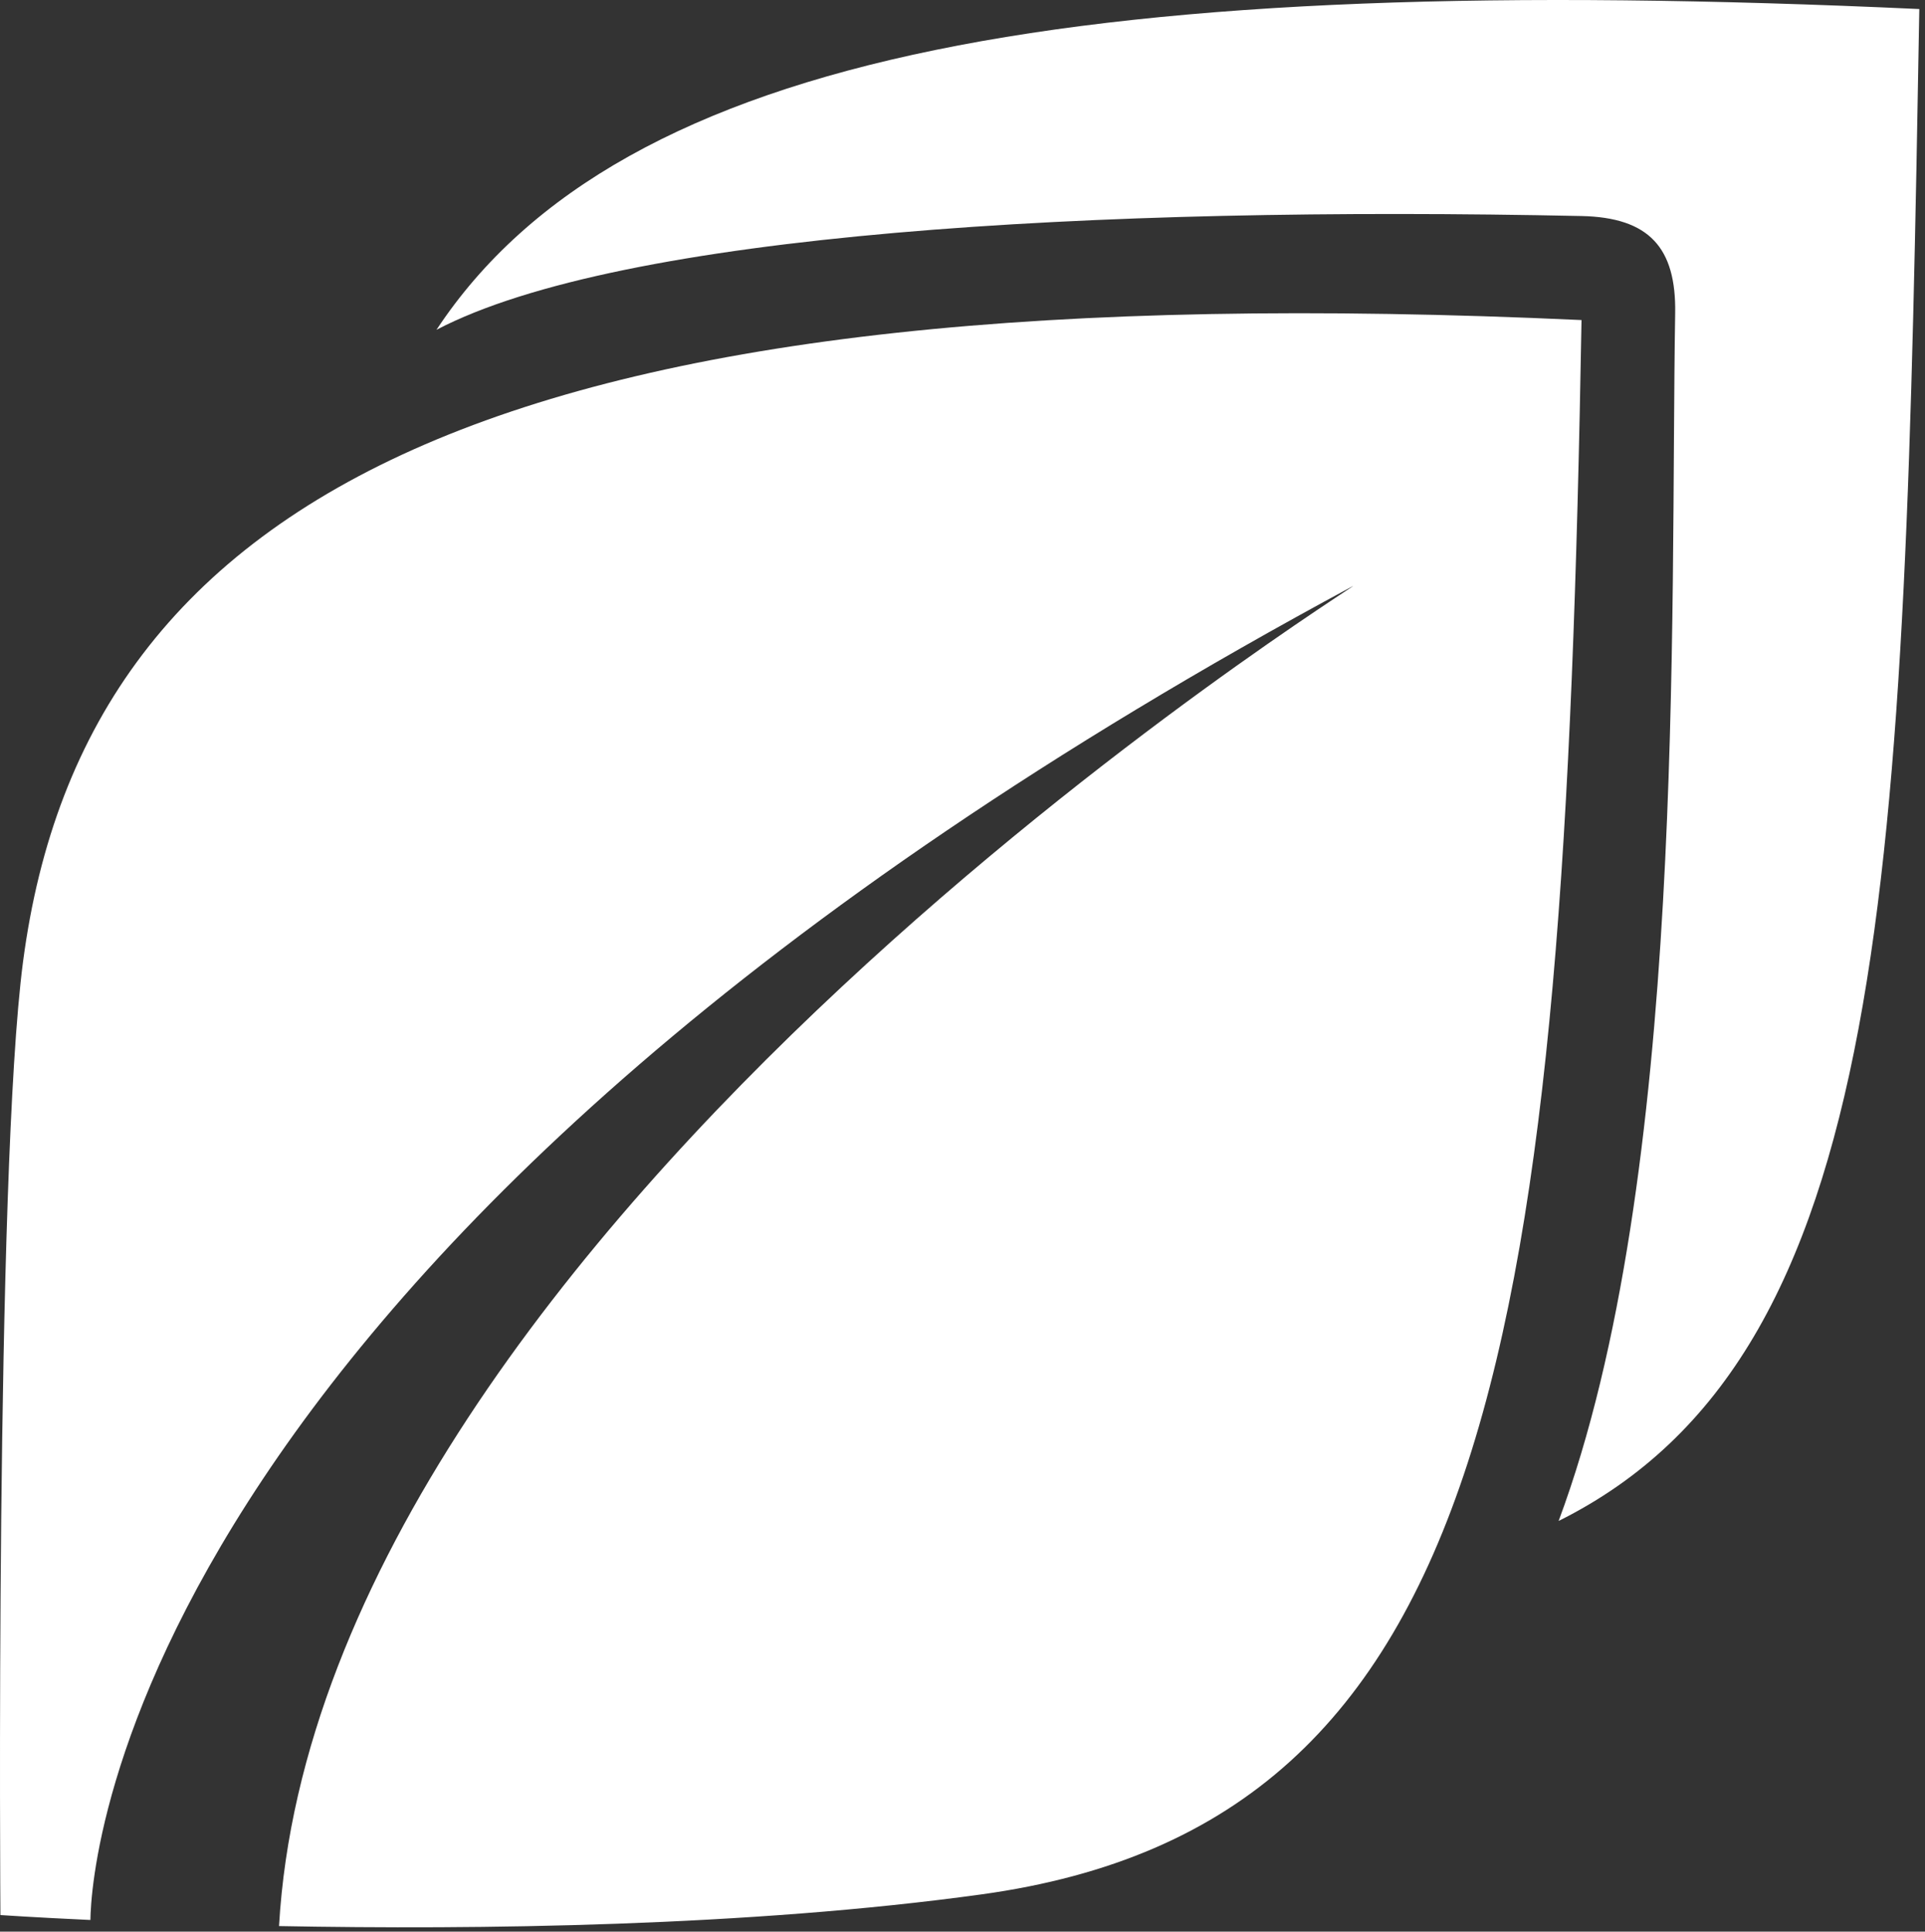 <?xml version="1.0" encoding="UTF-8" standalone="no"?><!DOCTYPE svg PUBLIC "-//W3C//DTD SVG 1.1//EN" "http://www.w3.org/Graphics/SVG/1.1/DTD/svg11.dtd"><svg width="100%" height="100%" viewBox="0 0 292 293" version="1.1" xmlns="http://www.w3.org/2000/svg" xmlns:xlink="http://www.w3.org/1999/xlink" xml:space="preserve" xmlns:serif="http://www.serif.com/" style="fill-rule:evenodd;clip-rule:evenodd;stroke-linejoin:round;stroke-miterlimit:2;"><rect x="0" y="0" width="292" height="293" fill="#333333" stroke="none"/><path id="Back" d="M66.21,50.024c28.066,-42.506 98.738,-54.453 224.927,-48.654c-2.278,131.824 -4.061,204.076 -54.712,229.335c19.413,-52.095 16.919,-137.407 17.679,-183.192c0.165,-9.933 -3.948,-14.528 -14.205,-14.745c-73.993,-1.564 -145.662,2.615 -173.689,17.256Z" style="fill:#fff;"/><path id="Front" d="M13.712,291.229c-8.591,-0.396 -13.649,-0.747 -13.649,-0.747c0,-0 -0.817,-112.342 3.436,-144.637c9.483,-72.011 74.356,-104.743 236.4,-97.297c-2.671,154.568 -13.017,228.03 -91.018,238.799c-35.42,4.89 -76.531,5.375 -106.556,4.807c6.136,-106.588 167.148,-205.544 162.835,-203.222c-185.686,99.937 -191.323,193.839 -191.448,202.297Z" style="fill:#fff;"/></svg>